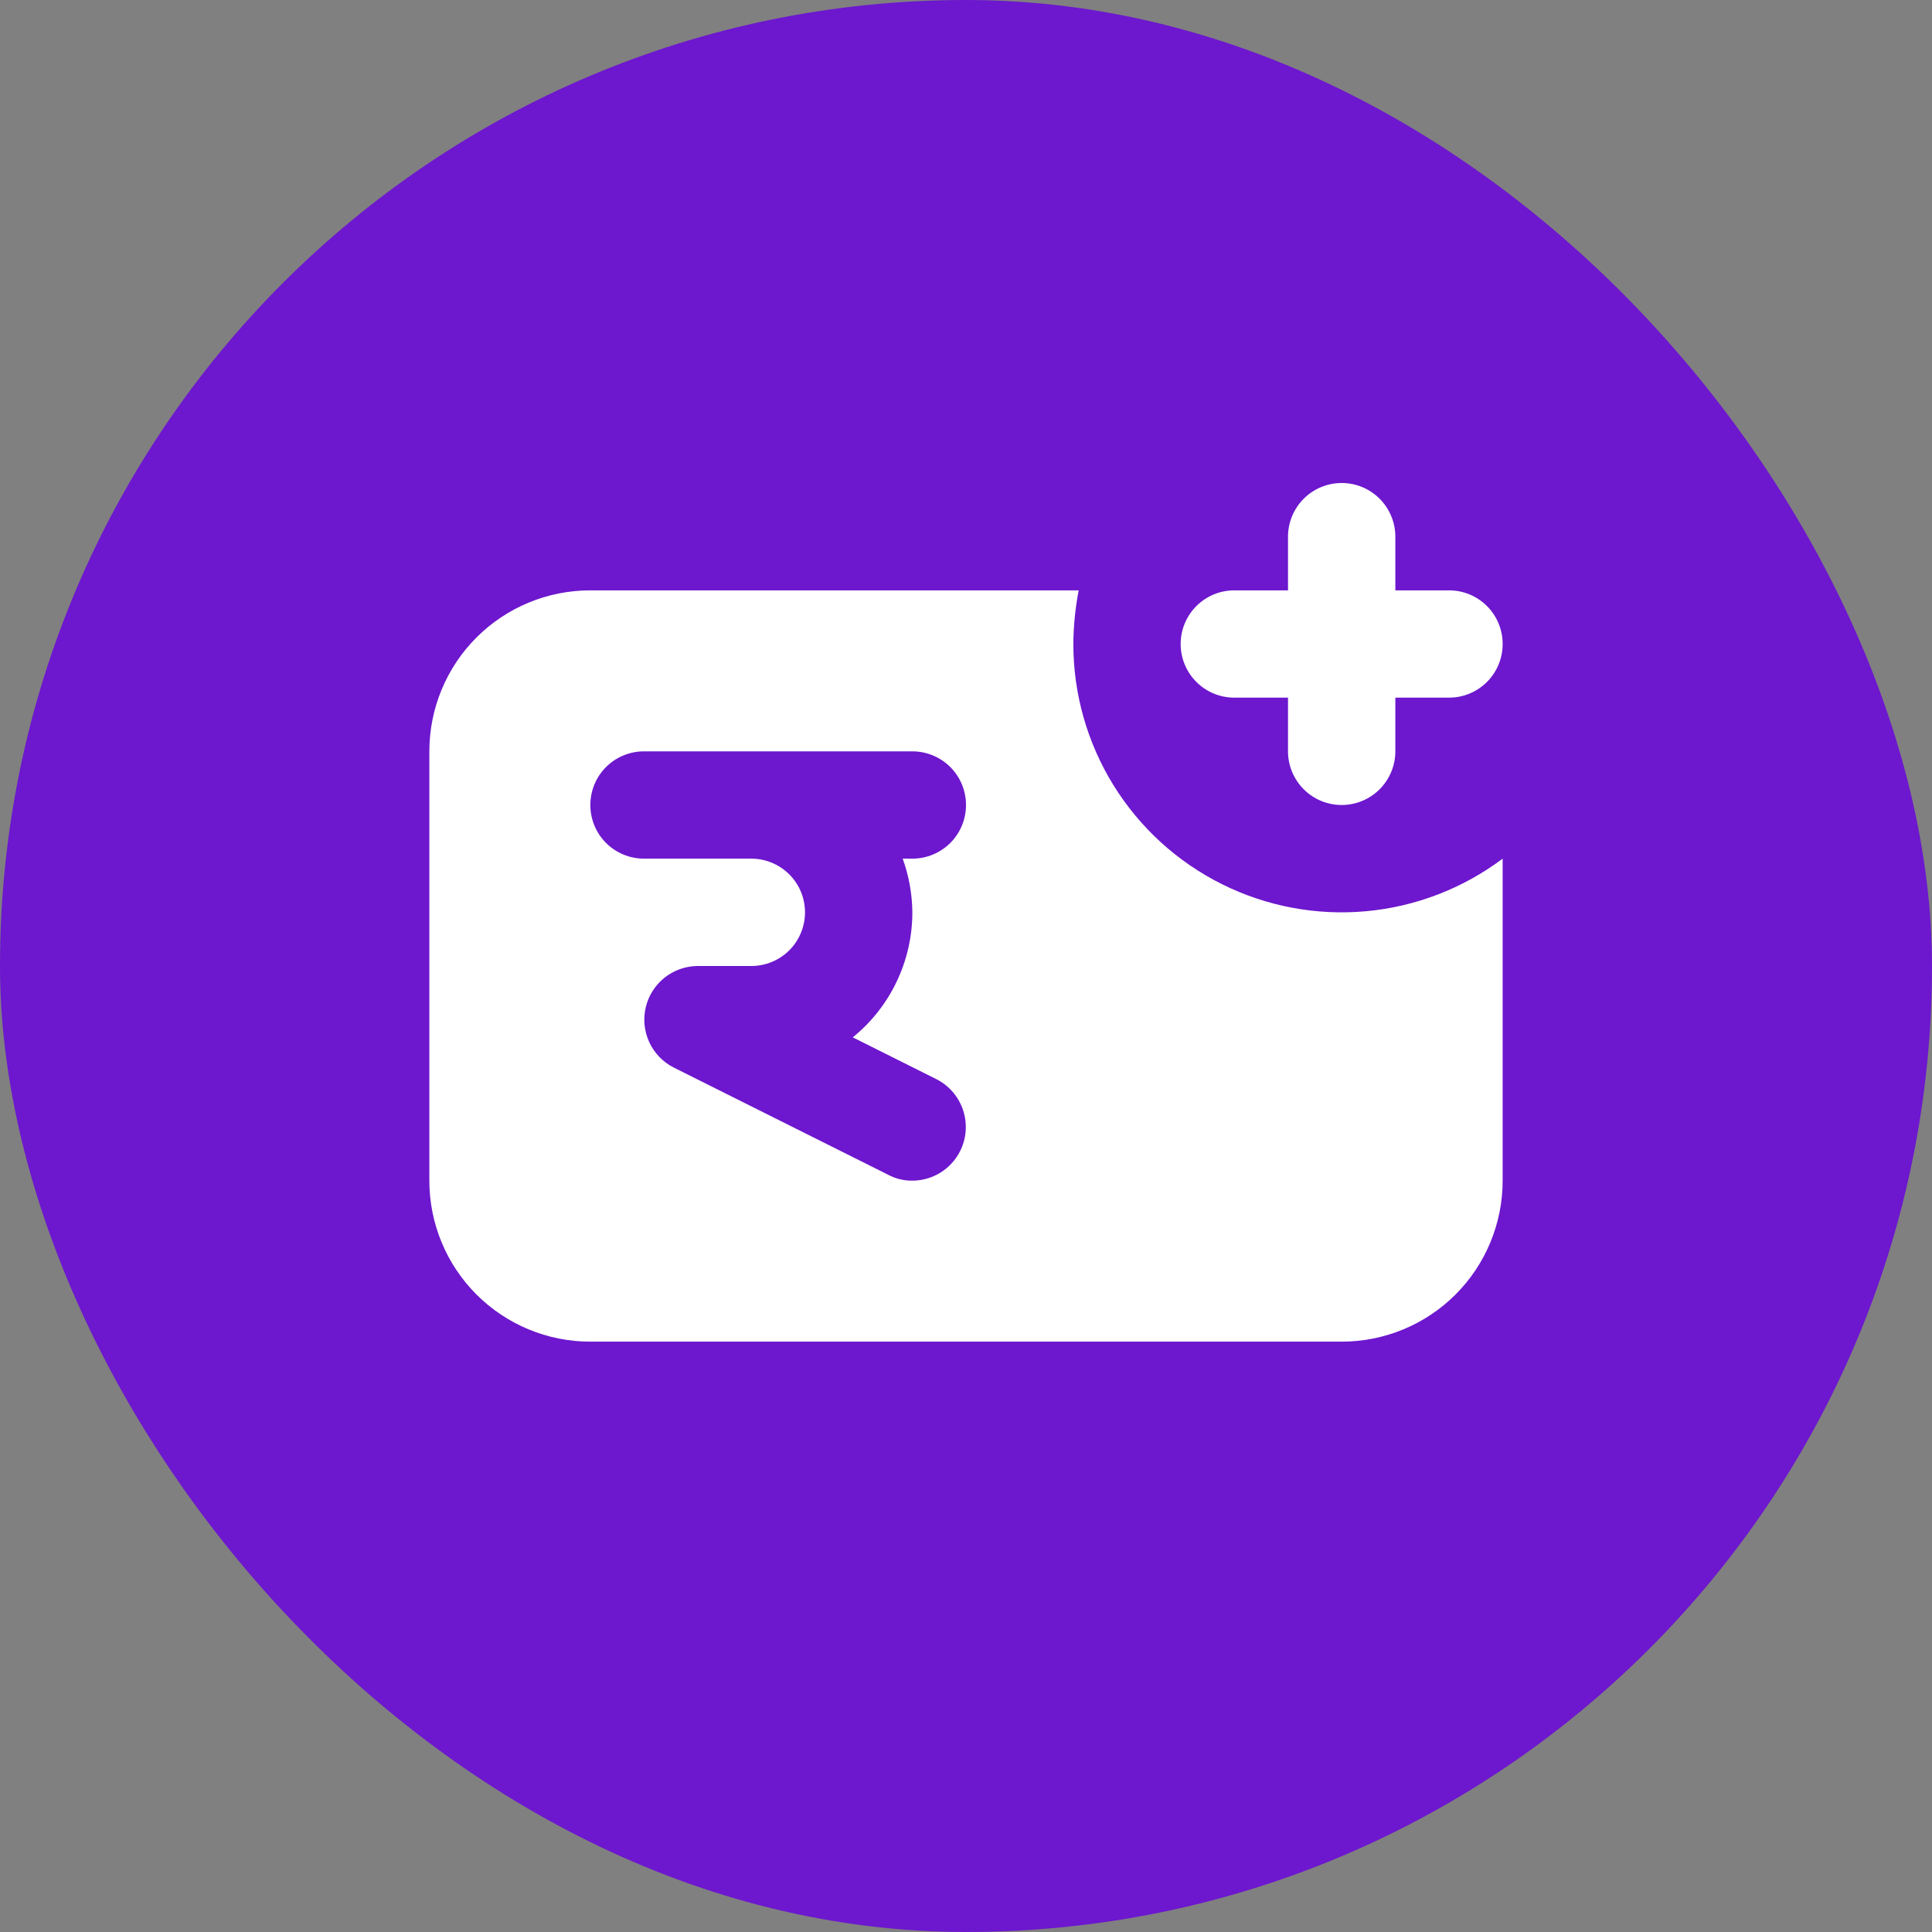 <svg width="48" height="48" viewBox="0 0 48 48" fill="none" xmlns="http://www.w3.org/2000/svg">
<rect x="0" y="0" width="48" height="48" fill="#808080" stroke="none"/>
<rect width="48" height="48" rx="24" fill="#6D17CE"/>
<path d="M30.667 17.333H32V18.667C32 19.02 32.141 19.359 32.391 19.61C32.641 19.86 32.98 20 33.333 20C33.687 20 34.026 19.86 34.276 19.61C34.526 19.359 34.667 19.02 34.667 18.667V17.333H36C36.354 17.333 36.693 17.193 36.943 16.943C37.193 16.693 37.333 16.354 37.333 16C37.333 15.646 37.193 15.307 36.943 15.057C36.693 14.807 36.354 14.667 36 14.667H34.667V13.333C34.667 12.98 34.526 12.641 34.276 12.39C34.026 12.14 33.687 12 33.333 12C32.98 12 32.641 12.14 32.391 12.39C32.141 12.641 32 12.98 32 13.333V14.667H30.667C30.313 14.667 29.974 14.807 29.724 15.057C29.474 15.307 29.333 15.646 29.333 16C29.333 16.354 29.474 16.693 29.724 16.943C29.974 17.193 30.313 17.333 30.667 17.333ZM26.667 16C26.67 15.552 26.715 15.106 26.8 14.667H14.667C13.606 14.667 12.588 15.088 11.838 15.838C11.088 16.588 10.667 17.606 10.667 18.667V29.333C10.667 30.394 11.088 31.412 11.838 32.162C12.588 32.912 13.606 33.333 14.667 33.333H33.333C34.394 33.333 35.412 32.912 36.162 32.162C36.912 31.412 37.333 30.394 37.333 29.333V21.333C36.343 22.076 35.165 22.529 33.932 22.64C32.699 22.751 31.459 22.517 30.352 21.963C29.244 21.409 28.313 20.558 27.662 19.505C27.011 18.452 26.667 17.238 26.667 16ZM22.667 22.667C22.667 23.262 22.534 23.85 22.278 24.387C22.022 24.925 21.649 25.398 21.187 25.773L23.267 26.813C23.581 26.973 23.819 27.251 23.929 27.586C24.038 27.92 24.012 28.285 23.853 28.6C23.742 28.82 23.573 29.005 23.364 29.134C23.154 29.264 22.913 29.333 22.667 29.333C22.457 29.336 22.251 29.285 22.067 29.187L16.733 26.52C16.468 26.384 16.255 26.163 16.13 25.891C16.005 25.62 15.975 25.315 16.044 25.024C16.113 24.734 16.278 24.475 16.512 24.289C16.745 24.104 17.035 24.002 17.333 24H18.667C19.02 24 19.359 23.86 19.61 23.61C19.86 23.359 20 23.02 20 22.667C20 22.313 19.86 21.974 19.61 21.724C19.359 21.474 19.02 21.333 18.667 21.333H16C15.646 21.333 15.307 21.193 15.057 20.943C14.807 20.693 14.667 20.354 14.667 20C14.667 19.646 14.807 19.307 15.057 19.057C15.307 18.807 15.646 18.667 16 18.667H22.667C23.02 18.667 23.359 18.807 23.61 19.057C23.86 19.307 24 19.646 24 20C24 20.354 23.86 20.693 23.61 20.943C23.359 21.193 23.02 21.333 22.667 21.333H22.427C22.582 21.761 22.663 22.212 22.667 22.667Z" fill="white"/>
</svg>
